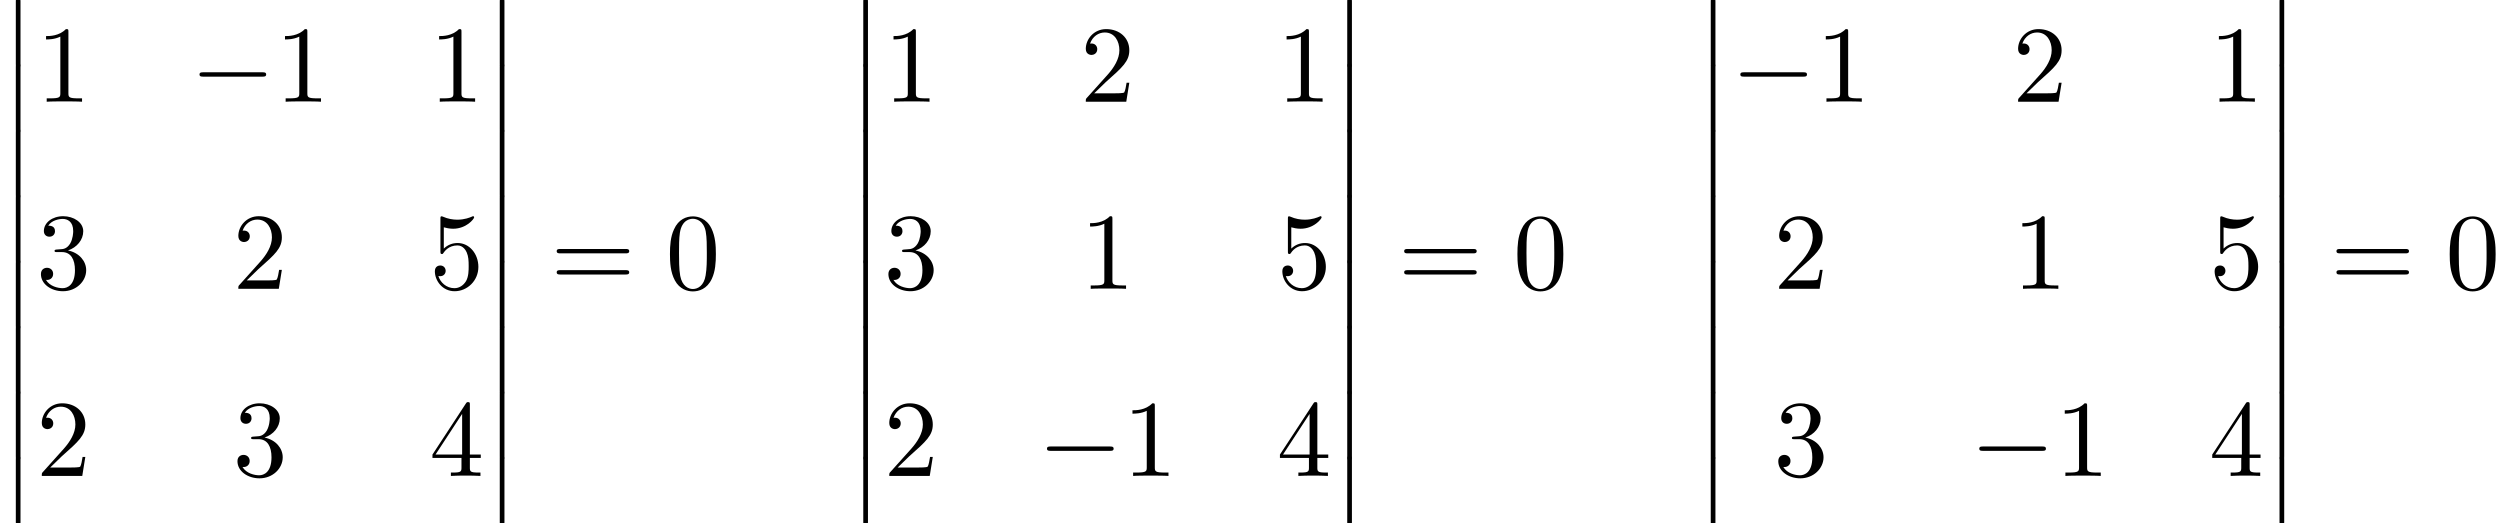 <?xml version='1.0' encoding='UTF-8'?>
<!-- This file was generated by dvisvgm 2.13.3 -->
<svg version='1.1' xmlns='http://www.w3.org/2000/svg' xmlns:xlink='http://www.w3.org/1999/xlink' width='250.079pt' height='52.364pt' viewBox='70.735 57.783 250.079 52.364'>
<defs>
<path id='g1-0' d='M7.189-2.509C7.375-2.509 7.571-2.509 7.571-2.727S7.375-2.945 7.189-2.945H1.287C1.102-2.945 .905-2.945 .905-2.727S1.102-2.509 1.287-2.509H7.189Z'/>
<path id='g0-12' d='M1.582 6.371C1.582 6.545 1.582 6.775 1.811 6.775C2.051 6.775 2.051 6.556 2.051 6.371V.175C2.051 0 2.051-.229 1.822-.229C1.582-.229 1.582-.011 1.582 .175V6.371Z'/>
<path id='g2-48' d='M5.018-3.491C5.018-4.364 4.964-5.236 4.582-6.044C4.08-7.091 3.185-7.265 2.727-7.265C2.073-7.265 1.276-6.982 .829-5.967C.48-5.215 .425-4.364 .425-3.491C.425-2.673 .469-1.691 .916-.862C1.385 .022 2.182 .24 2.716 .24C3.305 .24 4.135 .011 4.615-1.025C4.964-1.778 5.018-2.629 5.018-3.491ZM2.716 0C2.291 0 1.647-.273 1.451-1.32C1.331-1.975 1.331-2.978 1.331-3.622C1.331-4.32 1.331-5.04 1.418-5.629C1.625-6.927 2.444-7.025 2.716-7.025C3.076-7.025 3.796-6.829 4.004-5.749C4.113-5.138 4.113-4.309 4.113-3.622C4.113-2.804 4.113-2.062 3.993-1.364C3.829-.327 3.207 0 2.716 0Z'/>
<path id='g2-49' d='M3.207-6.982C3.207-7.244 3.207-7.265 2.956-7.265C2.28-6.567 1.32-6.567 .971-6.567V-6.229C1.189-6.229 1.833-6.229 2.4-6.513V-.862C2.4-.469 2.367-.338 1.385-.338H1.036V0C1.418-.033 2.367-.033 2.804-.033S4.189-.033 4.571 0V-.338H4.222C3.24-.338 3.207-.458 3.207-.862V-6.982Z'/>
<path id='g2-50' d='M1.385-.84L2.542-1.964C4.244-3.469 4.898-4.058 4.898-5.149C4.898-6.393 3.916-7.265 2.585-7.265C1.353-7.265 .545-6.262 .545-5.291C.545-4.68 1.091-4.68 1.124-4.68C1.309-4.68 1.691-4.811 1.691-5.258C1.691-5.542 1.495-5.825 1.113-5.825C1.025-5.825 1.004-5.825 .971-5.815C1.222-6.524 1.811-6.927 2.444-6.927C3.436-6.927 3.905-6.044 3.905-5.149C3.905-4.276 3.36-3.415 2.76-2.738L.665-.404C.545-.284 .545-.262 .545 0H4.593L4.898-1.898H4.625C4.571-1.571 4.495-1.091 4.385-.927C4.309-.84 3.589-.84 3.349-.84H1.385Z'/>
<path id='g2-51' d='M3.164-3.84C4.058-4.135 4.691-4.898 4.691-5.76C4.691-6.655 3.731-7.265 2.684-7.265C1.582-7.265 .753-6.611 .753-5.782C.753-5.422 .993-5.215 1.309-5.215C1.647-5.215 1.865-5.455 1.865-5.771C1.865-6.316 1.353-6.316 1.189-6.316C1.527-6.851 2.247-6.993 2.64-6.993C3.087-6.993 3.687-6.753 3.687-5.771C3.687-5.64 3.665-5.007 3.382-4.527C3.055-4.004 2.684-3.971 2.411-3.96C2.324-3.949 2.062-3.927 1.985-3.927C1.898-3.916 1.822-3.905 1.822-3.796C1.822-3.676 1.898-3.676 2.084-3.676H2.564C3.458-3.676 3.862-2.935 3.862-1.865C3.862-.382 3.109-.065 2.629-.065C2.16-.065 1.342-.251 .96-.895C1.342-.84 1.68-1.08 1.68-1.495C1.68-1.887 1.385-2.105 1.069-2.105C.807-2.105 .458-1.953 .458-1.473C.458-.48 1.473 .24 2.662 .24C3.993 .24 4.985-.753 4.985-1.865C4.985-2.76 4.298-3.611 3.164-3.84Z'/>
<path id='g2-52' d='M3.207-1.8V-.851C3.207-.458 3.185-.338 2.378-.338H2.149V0C2.596-.033 3.164-.033 3.622-.033S4.658-.033 5.105 0V-.338H4.876C4.069-.338 4.047-.458 4.047-.851V-1.8H5.138V-2.138H4.047V-7.102C4.047-7.32 4.047-7.385 3.873-7.385C3.775-7.385 3.742-7.385 3.655-7.255L.305-2.138V-1.8H3.207ZM3.273-2.138H.611L3.273-6.207V-2.138Z'/>
<path id='g2-53' d='M4.898-2.193C4.898-3.491 4.004-4.582 2.825-4.582C2.302-4.582 1.833-4.407 1.44-4.025V-6.153C1.658-6.087 2.018-6.011 2.367-6.011C3.709-6.011 4.473-7.004 4.473-7.145C4.473-7.211 4.44-7.265 4.364-7.265C4.353-7.265 4.331-7.265 4.276-7.233C4.058-7.135 3.524-6.916 2.793-6.916C2.356-6.916 1.855-6.993 1.342-7.222C1.255-7.255 1.233-7.255 1.211-7.255C1.102-7.255 1.102-7.167 1.102-6.993V-3.764C1.102-3.567 1.102-3.48 1.255-3.48C1.331-3.48 1.353-3.513 1.396-3.578C1.516-3.753 1.92-4.342 2.804-4.342C3.371-4.342 3.644-3.84 3.731-3.644C3.905-3.24 3.927-2.815 3.927-2.269C3.927-1.887 3.927-1.233 3.665-.775C3.404-.349 3-.065 2.498-.065C1.702-.065 1.08-.644 .895-1.287C.927-1.276 .96-1.265 1.08-1.265C1.44-1.265 1.625-1.538 1.625-1.8S1.44-2.335 1.08-2.335C.927-2.335 .545-2.258 .545-1.756C.545-.818 1.298 .24 2.52 .24C3.785 .24 4.898-.807 4.898-2.193Z'/>
<path id='g2-61' d='M7.495-3.567C7.658-3.567 7.865-3.567 7.865-3.785S7.658-4.004 7.505-4.004H.971C.818-4.004 .611-4.004 .611-3.785S.818-3.567 .982-3.567H7.495ZM7.505-1.451C7.658-1.451 7.865-1.451 7.865-1.669S7.658-1.887 7.495-1.887H.982C.818-1.887 .611-1.887 .611-1.669S.818-1.451 .971-1.451H7.505Z'/>
</defs>
<g id='page1'>
<use x='70.735' y='57.783' xlink:href='#g0-12'/>
<use x='70.735' y='64.329' xlink:href='#g0-12'/>
<use x='70.735' y='70.874' xlink:href='#g0-12'/>
<use x='70.735' y='77.42' xlink:href='#g0-12'/>
<use x='70.735' y='83.965' xlink:href='#g0-12'/>
<use x='70.735' y='90.511' xlink:href='#g0-12'/>
<use x='70.735' y='97.056' xlink:href='#g0-12'/>
<use x='70.735' y='103.602' xlink:href='#g0-12'/>
<use x='74.371' y='67.959' xlink:href='#g2-49'/>
<use x='89.788' y='67.959' xlink:href='#g1-0'/>
<use x='98.273' y='67.959' xlink:href='#g2-49'/>
<use x='113.69' y='67.959' xlink:href='#g2-49'/>
<use x='74.371' y='86.675' xlink:href='#g2-51'/>
<use x='94.031' y='86.675' xlink:href='#g2-50'/>
<use x='113.69' y='86.675' xlink:href='#g2-53'/>
<use x='74.371' y='105.391' xlink:href='#g2-50'/>
<use x='94.031' y='105.391' xlink:href='#g2-51'/>
<use x='113.69' y='105.391' xlink:href='#g2-52'/>
<use x='119.145' y='57.783' xlink:href='#g0-12'/>
<use x='119.145' y='64.329' xlink:href='#g0-12'/>
<use x='119.145' y='70.874' xlink:href='#g0-12'/>
<use x='119.145' y='77.42' xlink:href='#g0-12'/>
<use x='119.145' y='83.965' xlink:href='#g0-12'/>
<use x='119.145' y='90.511' xlink:href='#g0-12'/>
<use x='119.145' y='97.056' xlink:href='#g0-12'/>
<use x='119.145' y='103.602' xlink:href='#g0-12'/>
<use x='125.812' y='86.693' xlink:href='#g2-61'/>
<use x='137.327' y='86.693' xlink:href='#g2-48'/>
<use x='155.508' y='57.783' xlink:href='#g0-12'/>
<use x='155.508' y='64.329' xlink:href='#g0-12'/>
<use x='155.508' y='70.874' xlink:href='#g0-12'/>
<use x='155.508' y='77.42' xlink:href='#g0-12'/>
<use x='155.508' y='83.965' xlink:href='#g0-12'/>
<use x='155.508' y='90.511' xlink:href='#g0-12'/>
<use x='155.508' y='97.056' xlink:href='#g0-12'/>
<use x='155.508' y='103.602' xlink:href='#g0-12'/>
<use x='159.145' y='67.959' xlink:href='#g2-49'/>
<use x='178.804' y='67.959' xlink:href='#g2-50'/>
<use x='198.464' y='67.959' xlink:href='#g2-49'/>
<use x='159.145' y='86.675' xlink:href='#g2-51'/>
<use x='178.804' y='86.675' xlink:href='#g2-49'/>
<use x='198.464' y='86.675' xlink:href='#g2-53'/>
<use x='159.145' y='105.391' xlink:href='#g2-50'/>
<use x='174.562' y='105.391' xlink:href='#g1-0'/>
<use x='183.047' y='105.391' xlink:href='#g2-49'/>
<use x='198.464' y='105.391' xlink:href='#g2-52'/>
<use x='203.919' y='57.783' xlink:href='#g0-12'/>
<use x='203.919' y='64.329' xlink:href='#g0-12'/>
<use x='203.919' y='70.874' xlink:href='#g0-12'/>
<use x='203.919' y='77.42' xlink:href='#g0-12'/>
<use x='203.919' y='83.965' xlink:href='#g0-12'/>
<use x='203.919' y='90.511' xlink:href='#g0-12'/>
<use x='203.919' y='97.056' xlink:href='#g0-12'/>
<use x='203.919' y='103.602' xlink:href='#g0-12'/>
<use x='210.585' y='86.693' xlink:href='#g2-61'/>
<use x='222.1' y='86.693' xlink:href='#g2-48'/>
<use x='240.282' y='57.783' xlink:href='#g0-12'/>
<use x='240.282' y='64.329' xlink:href='#g0-12'/>
<use x='240.282' y='70.874' xlink:href='#g0-12'/>
<use x='240.282' y='77.42' xlink:href='#g0-12'/>
<use x='240.282' y='83.965' xlink:href='#g0-12'/>
<use x='240.282' y='90.511' xlink:href='#g0-12'/>
<use x='240.282' y='97.056' xlink:href='#g0-12'/>
<use x='240.282' y='103.602' xlink:href='#g0-12'/>
<use x='243.919' y='67.959' xlink:href='#g1-0'/>
<use x='252.403' y='67.959' xlink:href='#g2-49'/>
<use x='272.063' y='67.959' xlink:href='#g2-50'/>
<use x='291.723' y='67.959' xlink:href='#g2-49'/>
<use x='248.161' y='86.675' xlink:href='#g2-50'/>
<use x='272.063' y='86.675' xlink:href='#g2-49'/>
<use x='291.723' y='86.675' xlink:href='#g2-53'/>
<use x='248.161' y='105.391' xlink:href='#g2-51'/>
<use x='267.821' y='105.391' xlink:href='#g1-0'/>
<use x='276.305' y='105.391' xlink:href='#g2-49'/>
<use x='291.723' y='105.391' xlink:href='#g2-52'/>
<use x='297.177' y='57.783' xlink:href='#g0-12'/>
<use x='297.177' y='64.329' xlink:href='#g0-12'/>
<use x='297.177' y='70.874' xlink:href='#g0-12'/>
<use x='297.177' y='77.42' xlink:href='#g0-12'/>
<use x='297.177' y='83.965' xlink:href='#g0-12'/>
<use x='297.177' y='90.511' xlink:href='#g0-12'/>
<use x='297.177' y='97.056' xlink:href='#g0-12'/>
<use x='297.177' y='103.602' xlink:href='#g0-12'/>
<use x='303.844' y='86.693' xlink:href='#g2-61'/>
<use x='315.359' y='86.693' xlink:href='#g2-48'/>
</g>
</svg><!--Rendered by QuickLaTeX.com-->